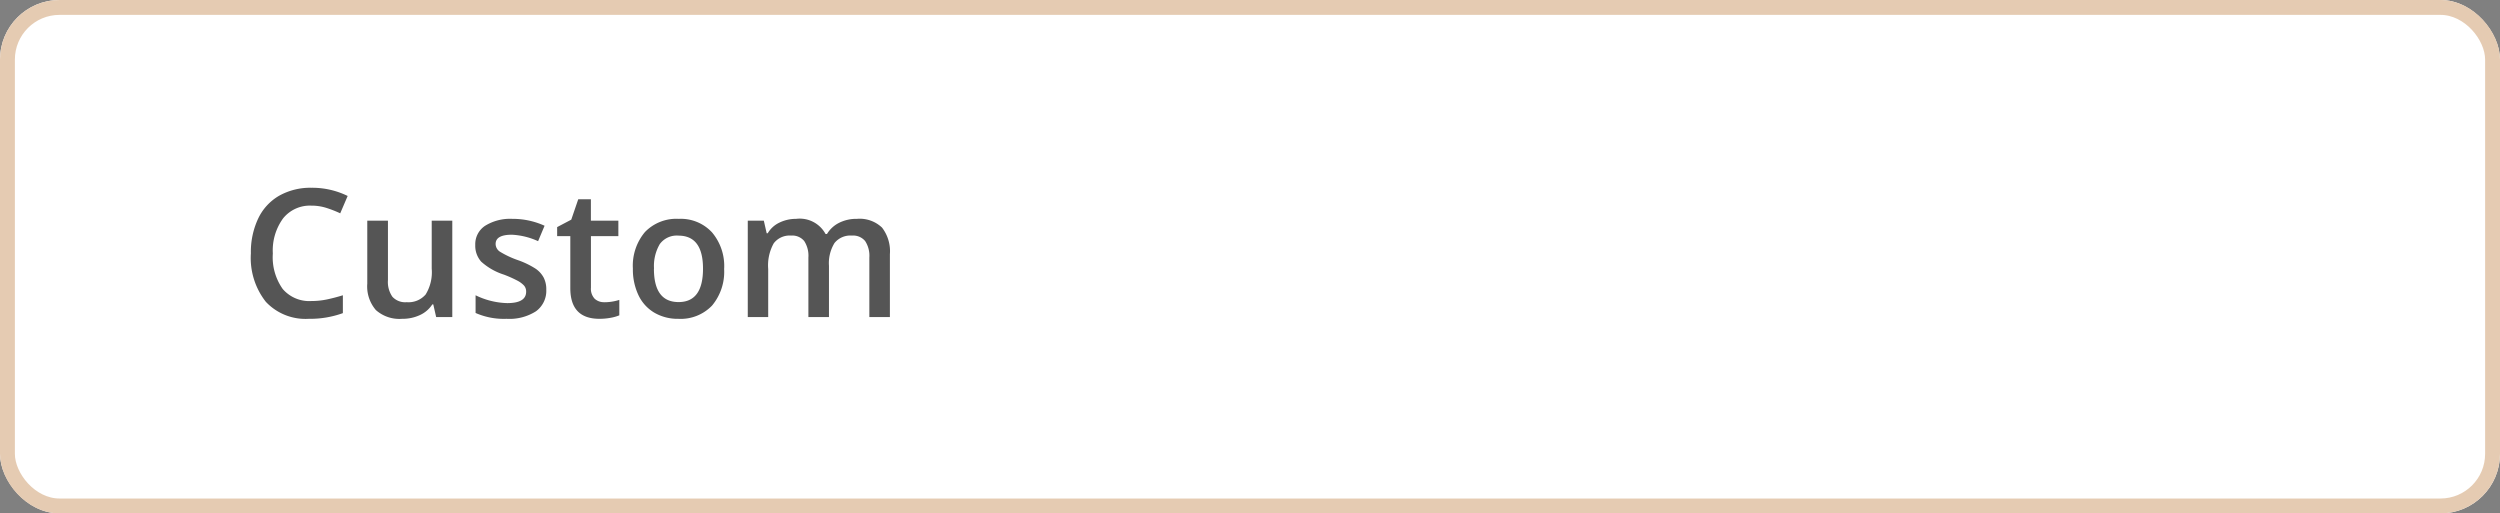 <svg xmlns="http://www.w3.org/2000/svg" width="168" height="34.5" viewBox="0 0 168 34.5"><rect x="0" y="0" width="168" height="34.5" fill="#808080" stroke="none"/><defs><style>.a{fill:#fff;stroke:#e5cbb2;}.b{fill:#555;}.c{stroke:none;}.d{fill:none;}</style></defs><g transform="translate(-1156.957 -479.838)"><g class="a" transform="translate(1156.957 479.838)"><rect class="c" width="168" height="34.5" rx="4"/><rect class="d" x="0.5" y="0.5" width="167" height="33.5" rx="3.5"/></g><path class="b" d="M4.775-7.488a2.308,2.308,0,0,0-1.9.855,3.657,3.657,0,0,0-.691,2.361,3.681,3.681,0,0,0,.665,2.385,2.349,2.349,0,0,0,1.925.809A5.058,5.058,0,0,0,5.83-1.187q.51-.108,1.061-.278v1.2A6.43,6.43,0,0,1,4.605.117a3.652,3.652,0,0,1-2.889-1.14A4.768,4.768,0,0,1,.709-4.283,5.269,5.269,0,0,1,1.2-6.621,3.492,3.492,0,0,1,2.613-8.156a4.28,4.28,0,0,1,2.174-.533,5.4,5.4,0,0,1,2.426.551l-.5,1.166a7.523,7.523,0,0,0-.917-.36A3.3,3.3,0,0,0,4.775-7.488ZM13.16,0l-.193-.85H12.9a1.954,1.954,0,0,1-.817.709,2.733,2.733,0,0,1-1.21.258A2.375,2.375,0,0,1,9.111-.469a2.429,2.429,0,0,1-.58-1.775V-6.48H9.92v4a1.734,1.734,0,0,0,.3,1.116A1.163,1.163,0,0,0,11.18-1a1.521,1.521,0,0,0,1.274-.519,2.857,2.857,0,0,0,.407-1.737V-6.48h1.383V0Zm7.4-1.846A1.7,1.7,0,0,1,19.869-.39a3.311,3.311,0,0,1-1.98.507,4.678,4.678,0,0,1-2.08-.393V-1.465a5.107,5.107,0,0,0,2.127.527q1.271,0,1.271-.768a.608.608,0,0,0-.141-.41,1.664,1.664,0,0,0-.463-.34,7.966,7.966,0,0,0-.9-.4,4.147,4.147,0,0,1-1.515-.867,1.6,1.6,0,0,1-.4-1.125,1.478,1.478,0,0,1,.671-1.292,3.184,3.184,0,0,1,1.825-.46,5.169,5.169,0,0,1,2.162.463L20.01-5.1a4.809,4.809,0,0,0-1.764-.434q-1.09,0-1.09.621a.625.625,0,0,0,.284.516,6.249,6.249,0,0,0,1.239.58,5.665,5.665,0,0,1,1.166.568,1.7,1.7,0,0,1,.539.595A1.721,1.721,0,0,1,20.561-1.846Zm3.9.85a3.349,3.349,0,0,0,1.008-.158V-.117a2.78,2.78,0,0,1-.589.167,4.057,4.057,0,0,1-.747.067q-1.957,0-1.957-2.062V-5.437h-.885v-.609l.949-.5.469-1.371h.85V-6.48h1.846v1.043H23.561v3.469a.973.973,0,0,0,.249.735A.908.908,0,0,0,24.463-1Zm8.051-2.256A3.537,3.537,0,0,1,31.7-.773a2.918,2.918,0,0,1-2.268.891,3.107,3.107,0,0,1-1.605-.41,2.708,2.708,0,0,1-1.072-1.178,4.011,4.011,0,0,1-.375-1.781,3.513,3.513,0,0,1,.809-2.461A2.932,2.932,0,0,1,29.467-6.6a2.855,2.855,0,0,1,2.227.905A3.5,3.5,0,0,1,32.514-3.252Zm-4.717,0q0,2.244,1.658,2.244,1.641,0,1.641-2.244,0-2.221-1.652-2.221a1.409,1.409,0,0,0-1.257.574A2.922,2.922,0,0,0,27.8-3.252ZM39.557,0H38.174V-4a1.812,1.812,0,0,0-.281-1.11,1.038,1.038,0,0,0-.879-.366,1.341,1.341,0,0,0-1.169.519,3.042,3.042,0,0,0-.372,1.726V0H34.1V-6.48h1.078l.193.85h.07a1.8,1.8,0,0,1,.782-.715A2.522,2.522,0,0,1,37.348-6.6a1.971,1.971,0,0,1,1.98,1.02h.094a1.976,1.976,0,0,1,.809-.75,2.566,2.566,0,0,1,1.2-.27,2.177,2.177,0,0,1,1.69.586,2.6,2.6,0,0,1,.53,1.787V0H42.27V-4a1.8,1.8,0,0,0-.284-1.11,1.046,1.046,0,0,0-.882-.366,1.367,1.367,0,0,0-1.175.5,2.582,2.582,0,0,0-.372,1.538Z" transform="translate(1173.107 501.145)"/></g></svg>